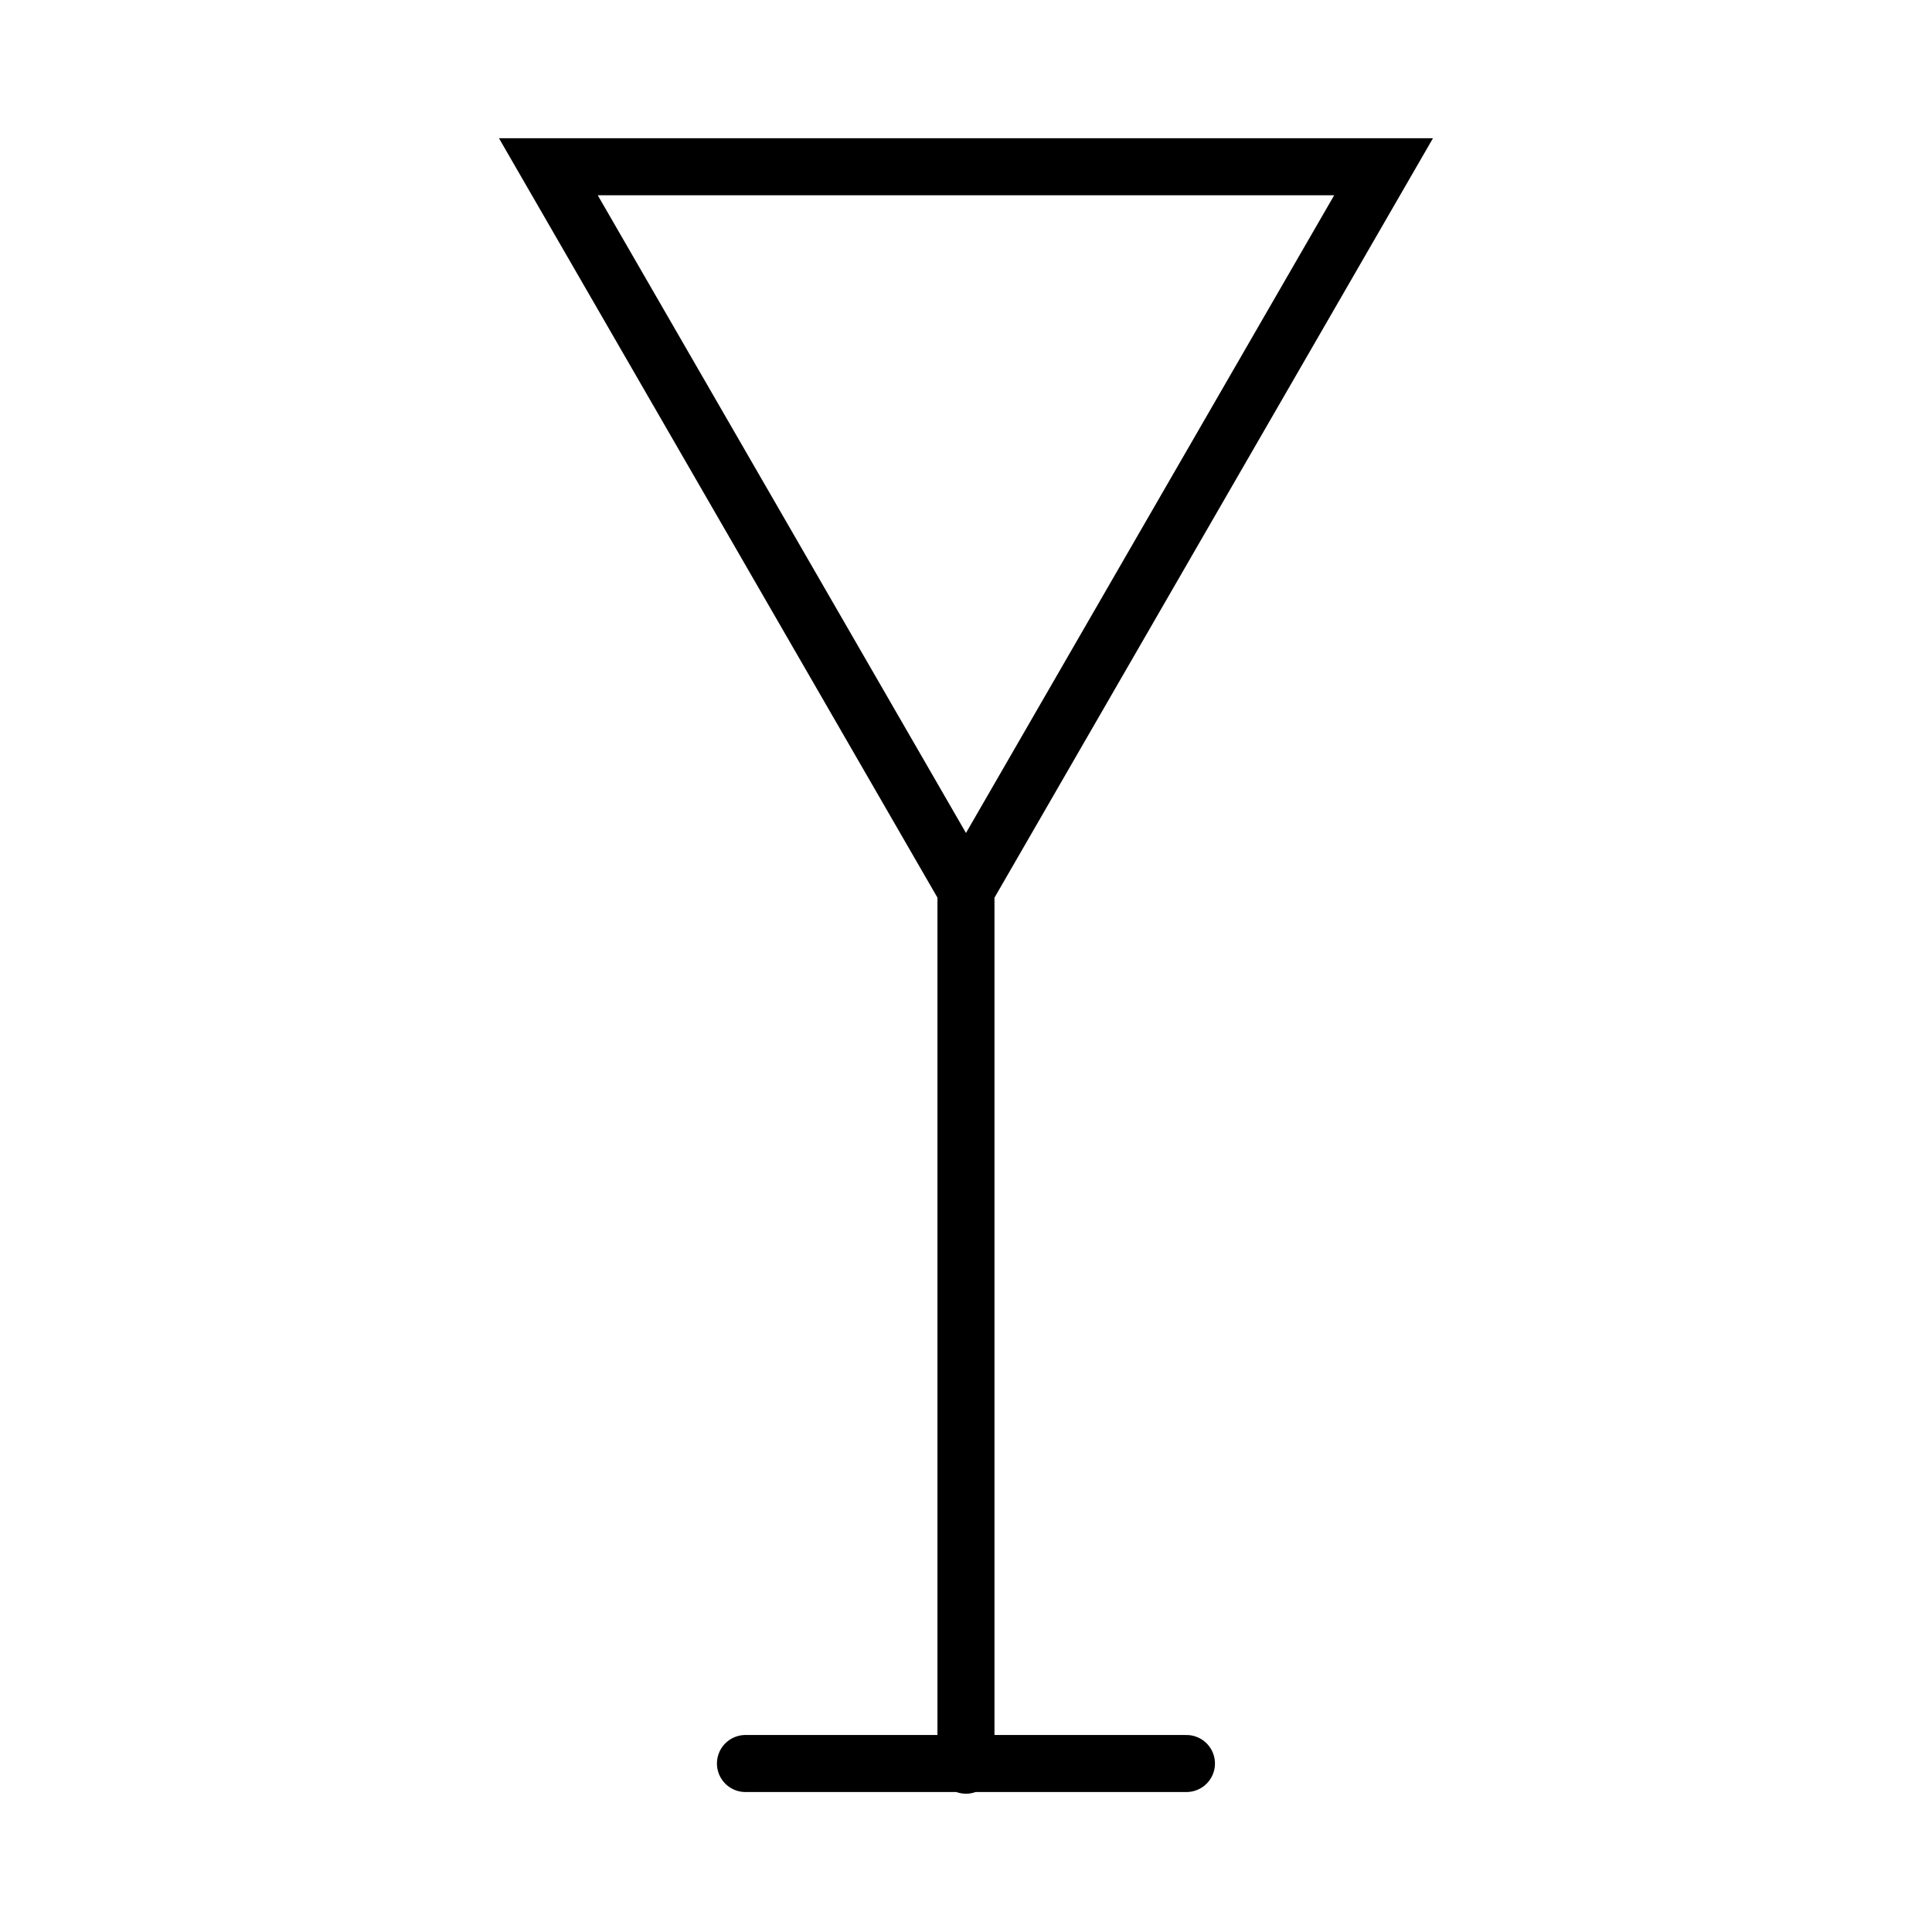 <?xml version="1.0" encoding="UTF-8"?>
<!-- Uploaded to: SVG Repo, www.svgrepo.com, Generator: SVG Repo Mixer Tools -->
<svg width="800px" height="800px" version="1.1" viewBox="144 144 512 512" xmlns="http://www.w3.org/2000/svg">
 <defs>
  <clipPath id="a">
   <path d="m148.09 148.09h503.81v503.81h-503.81z"/>
  </clipPath>
 </defs>
 <g clip-path="url(#a)">
  <path transform="matrix(5.038 0 0 5.038 148.09 148.09)" d="m50 46.25v45.791m-11.599-0.088h23.197m-33.565-83.994 10.984 19.021 10.984 19.025 10.983-19.025 10.984-19.021zm0 0" fill="none" stroke="#000000" stroke-linecap="round" stroke-miterlimit="10" stroke-width="3"/>
 </g>
</svg>
